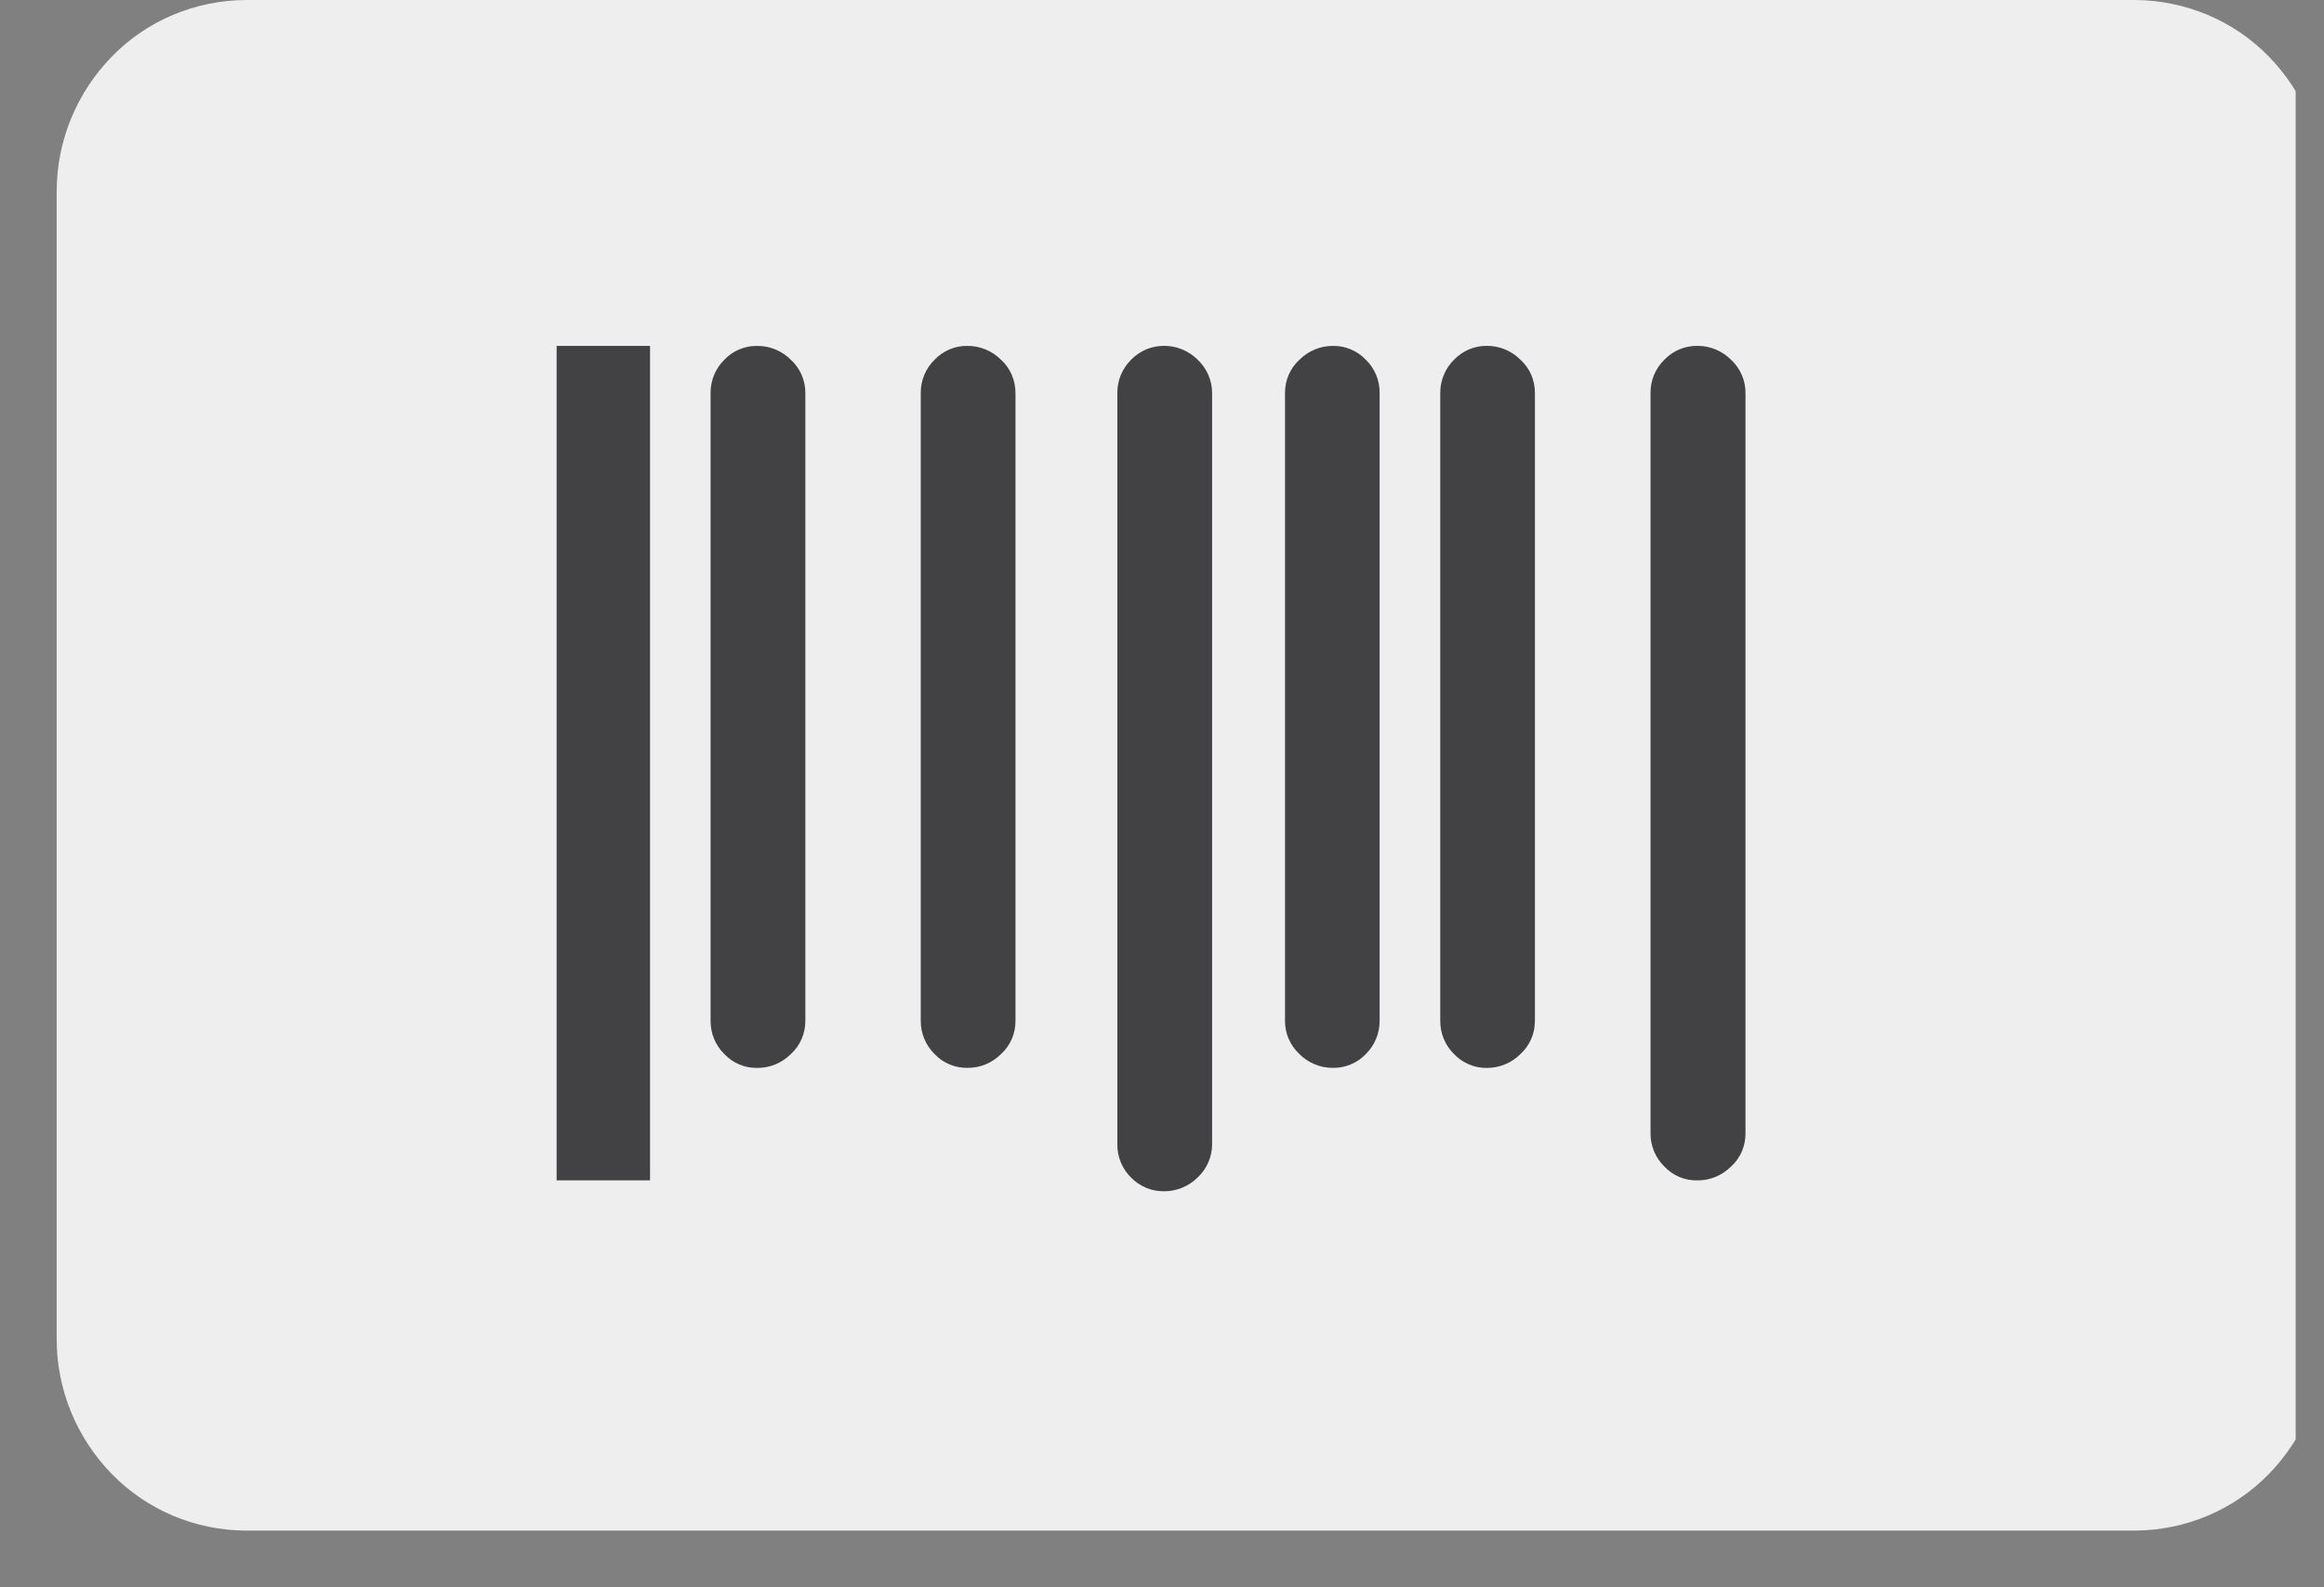 <svg width="41" height="28" viewBox="0 0 41 28" fill="none" xmlns="http://www.w3.org/2000/svg">
<rect x="0" y="0" width="41" height="28" fill="#808080" stroke="none"/>
<g clip-path="url(#clip0_1891_9196)">
<path d="M41 23.624C41 24.513 40.649 25.366 40.021 26.008C39.717 26.319 39.352 26.567 38.947 26.738C38.543 26.908 38.108 26.997 37.667 27H4.333C3.893 26.997 3.458 26.908 3.053 26.738C2.649 26.567 2.284 26.319 1.979 26.008C1.351 25.367 1 24.513 1 23.625V3.375C1 2.487 1.351 1.633 1.979 0.992C2.284 0.68 2.649 0.432 3.053 0.262C3.458 0.092 3.893 0.003 4.333 0L37.667 0C38.107 0.003 38.542 0.092 38.947 0.262C39.351 0.432 39.716 0.68 40.021 0.992C40.649 1.633 40.999 2.486 41 3.374V23.624Z" fill="#EEEEEE"/>
<path d="M19.955 20.773C19.877 20.697 19.816 20.606 19.774 20.506C19.732 20.404 19.711 20.295 19.712 20.185V6.934C19.711 6.824 19.732 6.715 19.774 6.614C19.816 6.513 19.877 6.422 19.955 6.346C20.03 6.268 20.121 6.206 20.221 6.163C20.373 6.101 20.541 6.085 20.703 6.117C20.865 6.15 21.013 6.23 21.13 6.346C21.21 6.422 21.274 6.513 21.318 6.614C21.362 6.715 21.384 6.824 21.384 6.934V20.182C21.384 20.292 21.362 20.401 21.318 20.502C21.274 20.604 21.21 20.695 21.129 20.77C20.97 20.928 20.756 21.016 20.534 21.014C20.427 21.015 20.321 20.995 20.222 20.954C20.122 20.912 20.031 20.851 19.955 20.773ZM29.362 20.577C29.284 20.5 29.222 20.409 29.18 20.308C29.139 20.207 29.117 20.099 29.119 19.989V6.934C29.117 6.824 29.138 6.715 29.18 6.614C29.222 6.513 29.285 6.422 29.362 6.346C29.439 6.267 29.529 6.204 29.63 6.162C29.73 6.12 29.838 6.1 29.946 6.101C30.167 6.1 30.381 6.188 30.54 6.347C30.621 6.422 30.685 6.513 30.729 6.615C30.773 6.716 30.795 6.825 30.794 6.935V19.989C30.795 20.1 30.773 20.21 30.73 20.312C30.685 20.414 30.621 20.504 30.54 20.577C30.381 20.736 30.167 20.824 29.946 20.822C29.837 20.825 29.728 20.804 29.627 20.762C29.527 20.719 29.436 20.656 29.361 20.576L29.362 20.577ZM9.82 20.822V6.102H11.468V20.822H9.82ZM25.651 18.593C25.573 18.516 25.512 18.425 25.47 18.324C25.429 18.223 25.408 18.115 25.409 18.006V6.934C25.408 6.825 25.429 6.717 25.471 6.616C25.512 6.515 25.574 6.423 25.651 6.346C25.727 6.268 25.818 6.205 25.917 6.163C26.016 6.121 26.123 6.1 26.23 6.101C26.452 6.099 26.665 6.187 26.824 6.346C26.905 6.42 26.97 6.51 27.014 6.611C27.058 6.713 27.08 6.822 27.079 6.934V18.005C27.079 18.117 27.058 18.227 27.014 18.328C26.97 18.429 26.905 18.519 26.824 18.593C26.665 18.752 26.451 18.84 26.23 18.838C26.122 18.84 26.015 18.819 25.915 18.776C25.816 18.734 25.726 18.672 25.651 18.593L25.651 18.593ZM22.924 18.593C22.843 18.518 22.779 18.427 22.735 18.326C22.691 18.225 22.669 18.116 22.67 18.006V6.934C22.669 6.824 22.691 6.714 22.735 6.612C22.779 6.511 22.843 6.42 22.923 6.348C23.083 6.188 23.296 6.1 23.518 6.102C23.626 6.1 23.733 6.121 23.833 6.164C23.933 6.206 24.023 6.268 24.097 6.347C24.174 6.422 24.236 6.513 24.278 6.614C24.32 6.716 24.341 6.824 24.339 6.934V18.006C24.34 18.115 24.319 18.223 24.277 18.324C24.236 18.425 24.174 18.516 24.097 18.593C24.022 18.672 23.931 18.734 23.831 18.776C23.732 18.818 23.625 18.839 23.518 18.837C23.407 18.838 23.298 18.817 23.196 18.775C23.094 18.733 23.001 18.671 22.923 18.593L22.924 18.593ZM16.487 18.593C16.41 18.517 16.348 18.425 16.306 18.324C16.264 18.223 16.243 18.115 16.244 18.006V6.934C16.243 6.824 16.264 6.715 16.306 6.614C16.348 6.513 16.41 6.422 16.487 6.347C16.561 6.268 16.651 6.206 16.751 6.163C16.851 6.121 16.958 6.1 17.066 6.102C17.288 6.1 17.502 6.188 17.661 6.347C17.742 6.42 17.806 6.511 17.85 6.612C17.893 6.714 17.916 6.824 17.915 6.934V18.006C17.916 18.116 17.894 18.227 17.85 18.328C17.806 18.429 17.742 18.519 17.661 18.593C17.502 18.752 17.288 18.84 17.067 18.837C16.959 18.839 16.851 18.818 16.751 18.776C16.651 18.734 16.562 18.672 16.487 18.593ZM12.778 18.593C12.7 18.516 12.639 18.425 12.597 18.324C12.556 18.223 12.535 18.115 12.536 18.006V6.934C12.535 6.825 12.556 6.717 12.597 6.616C12.639 6.515 12.7 6.424 12.778 6.347C12.852 6.268 12.942 6.205 13.043 6.163C13.143 6.121 13.251 6.1 13.359 6.102C13.581 6.1 13.794 6.188 13.953 6.347C14.034 6.42 14.098 6.511 14.142 6.612C14.186 6.713 14.209 6.823 14.208 6.934V18.006C14.209 18.116 14.186 18.227 14.142 18.328C14.099 18.429 14.034 18.519 13.953 18.593C13.794 18.752 13.581 18.84 13.359 18.838C13.251 18.84 13.143 18.819 13.043 18.777C12.942 18.735 12.852 18.672 12.778 18.593Z" fill="#424143"/>
</g>
<defs>
<clipPath id="clip0_1891_9196">
<rect width="40" height="27.119" fill="white" transform="translate(0.5)"/>
</clipPath>
</defs>
</svg>
